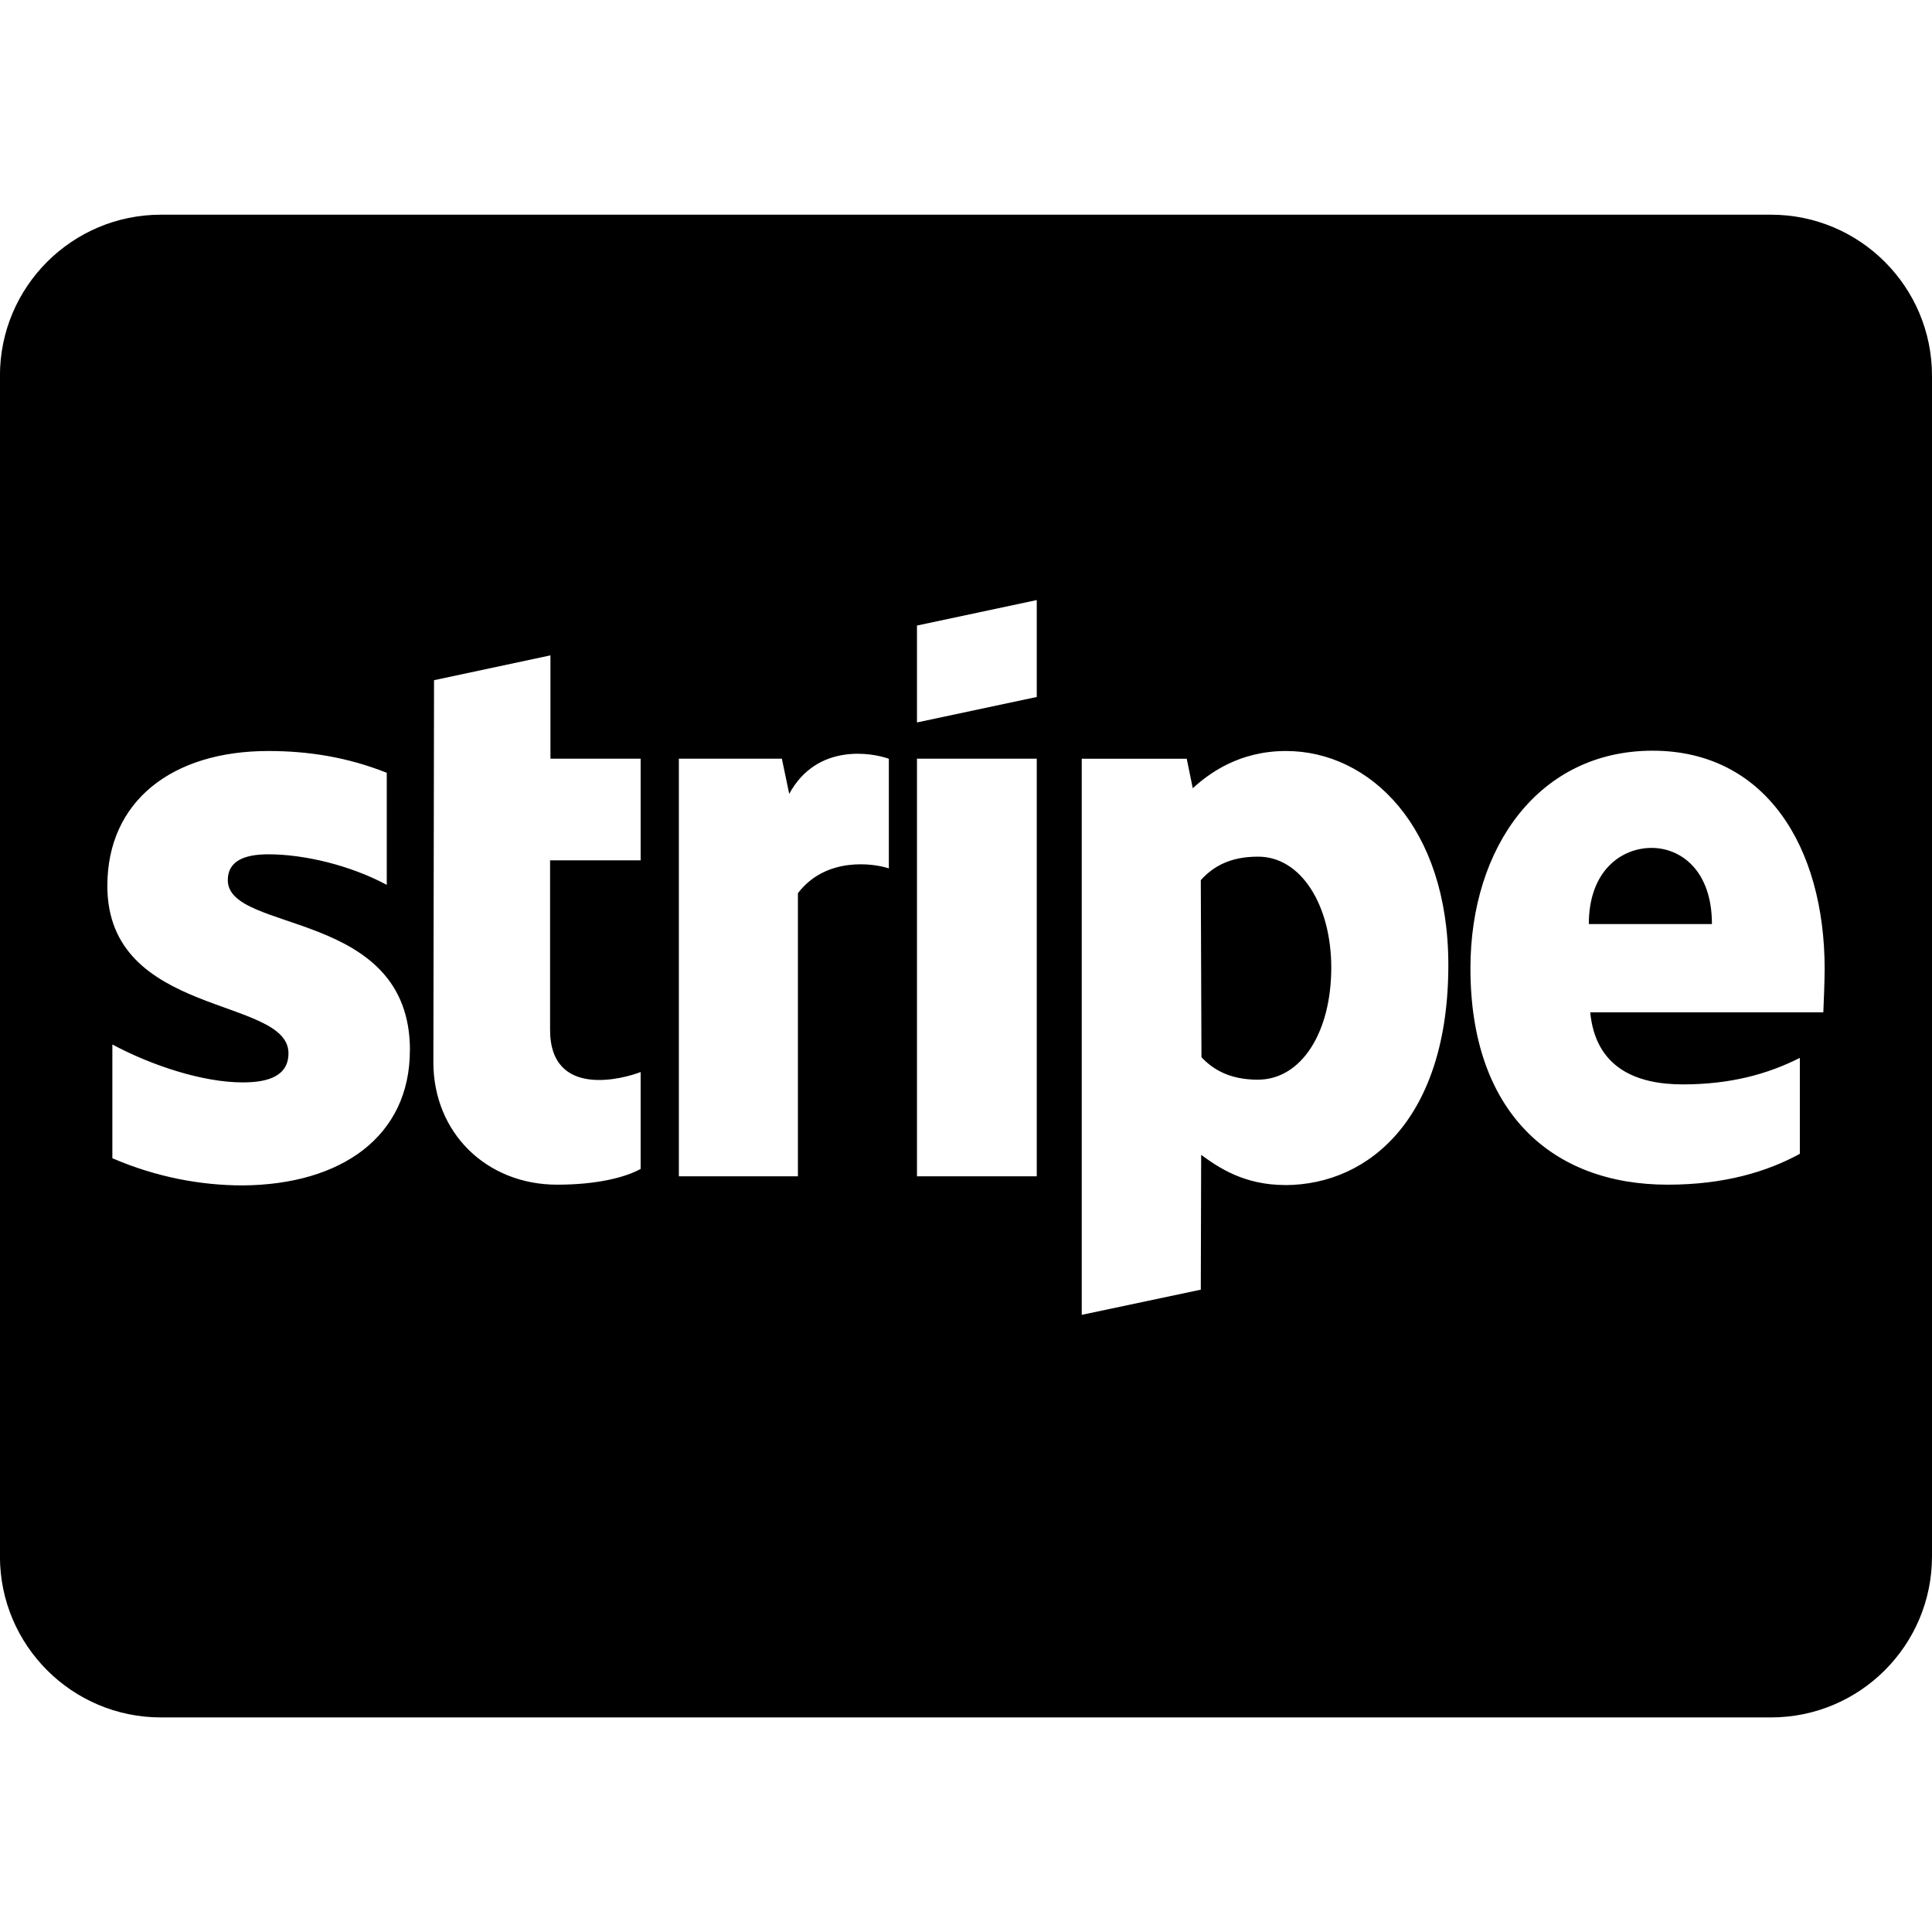 <?xml version="1.0" encoding="utf-8"?><!-- Uploaded to: SVG Repo, www.svgrepo.com, Generator: SVG Repo Mixer Tools -->
<svg fill="#000000" width="800px" height="800px" viewBox="0 0 32 32" xmlns="http://www.w3.org/2000/svg">
  <path d="M27.355 14.044c-0.494 0-1.039 0.372-1.039 1.261h2.039c0-0.889-0.516-1.261-1-1.261zM20.833 14.189c-0.456 0-0.739 0.161-0.944 0.389l0.011 2.933c0.194 0.206 0.472 0.372 0.933 0.372 0.728 0 1.217-0.794 1.217-1.855 0-1.033-0.5-1.844-1.217-1.839zM29.333 3.556h-26.667c-1.472 0-2.667 1.194-2.667 2.667v19.556c0 1.472 1.194 2.667 2.667 2.667h26.667c1.472 0 2.667-1.194 2.667-2.667v-19.556c0-1.472-1.194-2.667-2.667-2.667zM6.789 17.395c0 1.422-1.128 2.228-2.772 2.239-0.678 0-1.422-0.133-2.156-0.45v-1.884c0.667 0.356 1.506 0.628 2.161 0.628 0.439 0 0.756-0.116 0.756-0.483 0-0.944-3-0.589-3-2.772 0-1.4 1.067-2.234 2.667-2.234 0.656 0 1.306 0.1 1.961 0.361v1.856c-0.6-0.322-1.361-0.506-1.961-0.506-0.417 0-0.672 0.122-0.672 0.428 0 0.889 3.017 0.467 3.017 2.817zM10.611 14.25h-1.5v2.806c0 1.161 1.25 0.8 1.5 0.7v1.605c-0.261 0.145-0.739 0.261-1.383 0.261-1.172 0-2.050-0.861-2.050-2.028l0.011-6.328 1.928-0.411v1.711h1.494zM14.722 14.383c-0.25-0.083-1.039-0.2-1.506 0.411v4.689h-1.972v-6.917h1.706l0.122 0.583c0.461-0.85 1.383-0.678 1.644-0.583h0.006zM17.172 19.483h-1.984v-6.917h1.984zM17.172 11.544l-1.984 0.422v-1.605l1.984-0.422zM21.289 19.628c-0.689 0-1.111-0.294-1.394-0.5l-0.006 2.233-1.972 0.417v-9.211h1.739l0.1 0.489c0.272-0.25 0.772-0.617 1.544-0.617 1.384 0 2.689 1.25 2.689 3.545 0 2.506-1.289 3.639-2.7 3.645zM30.2 16.767h-3.861c0.089 0.922 0.766 1.194 1.533 1.194 0.783 0 1.4-0.167 1.939-0.439v1.589c-0.539 0.294-1.245 0.511-2.189 0.511-1.922 0-3.267-1.206-3.267-3.583 0-2.011 1.139-3.605 3.017-3.605 1.872 0 2.85 1.594 2.85 3.616 0 0.194-0.017 0.606-0.022 0.717z"/>
</svg>